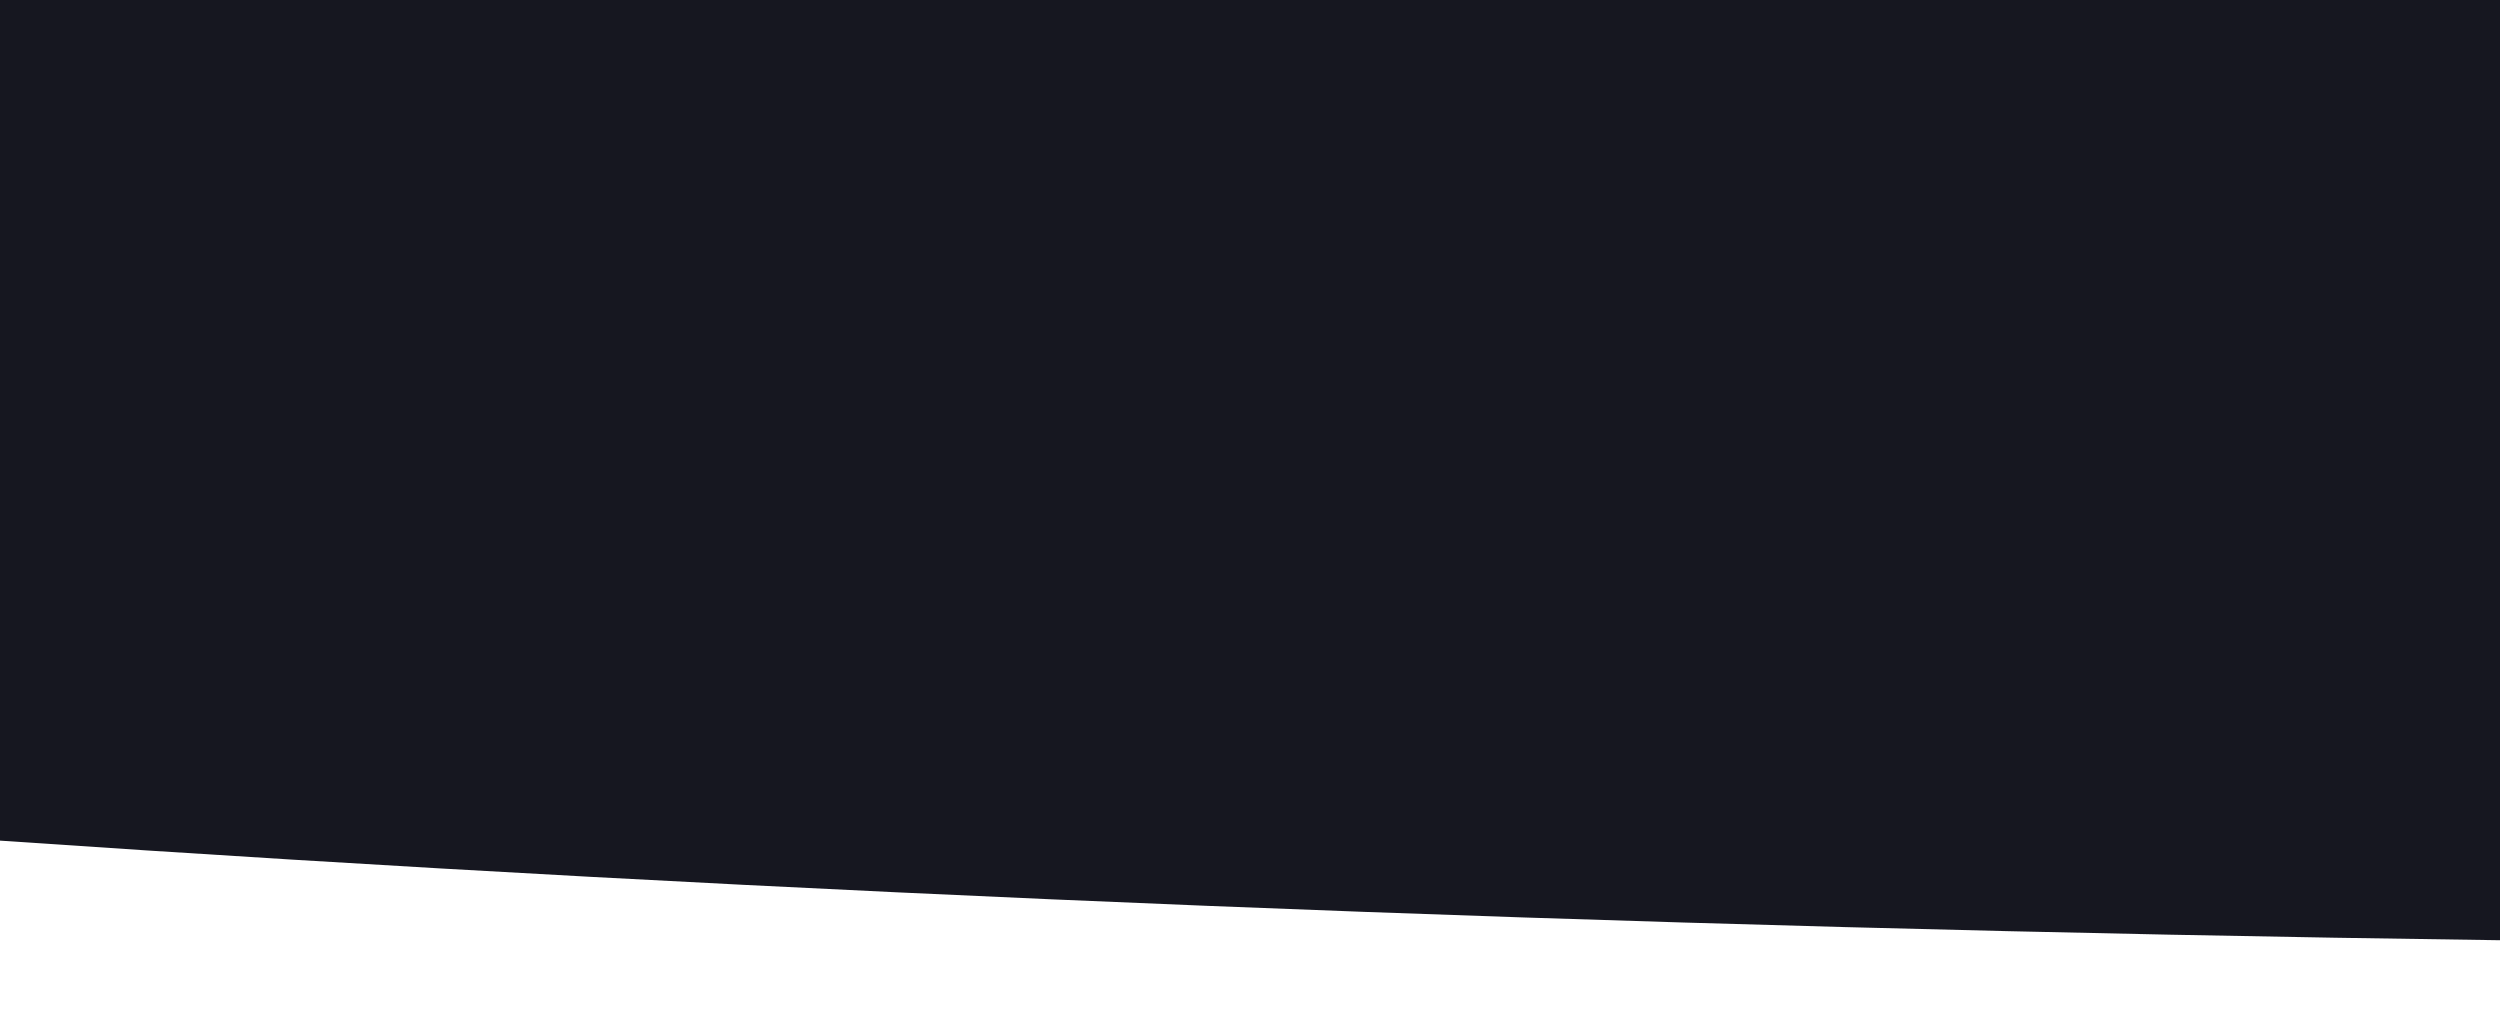 <?xml version="1.0" encoding="utf-8"?>
<!-- Generator: Adobe Illustrator 24.3.0, SVG Export Plug-In . SVG Version: 6.00 Build 0)  -->
<svg version="1.1" id="Capa_1" xmlns="http://www.w3.org/2000/svg" xmlns:xlink="http://www.w3.org/1999/xlink" x="0px" y="0px"
	 viewBox="0 0 1920 783" style="enable-background:new 0 0 1920 783;" xml:space="preserve">
<style type="text/css">
	.st0{fill:#161720;}
</style>
<path class="st0" d="M1920,722.1c-680.2-9.2-1326.8-35.7-1920-76.5L0,0l1920,0V722.1z"/>
</svg>
